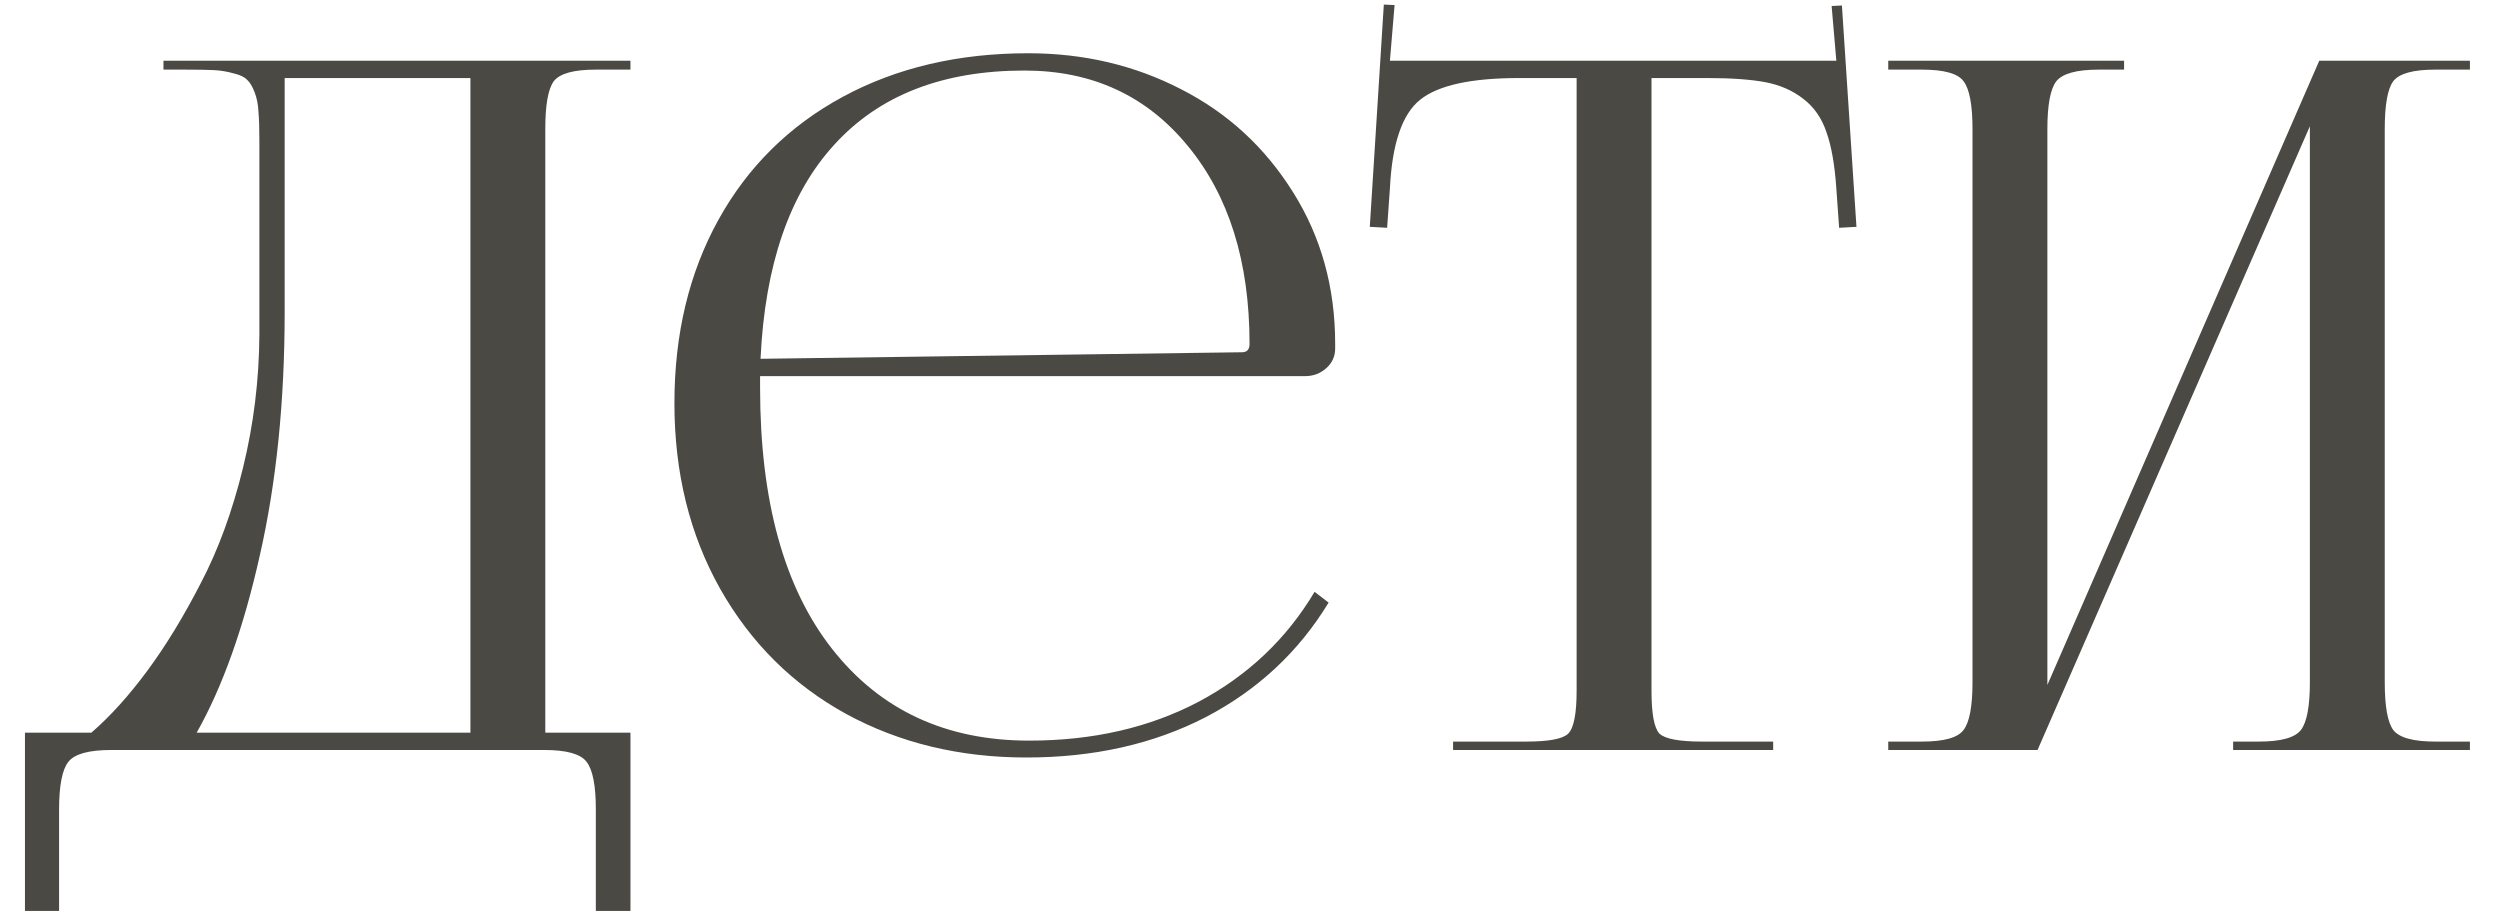 <?xml version="1.0" encoding="UTF-8"?> <svg xmlns="http://www.w3.org/2000/svg" width="60" height="22" viewBox="0 0 60 22" fill="none"> <path d="M0.599 17.584H2.193C2.65 17.188 3.099 16.69 3.541 16.091C3.983 15.492 4.41 14.792 4.821 13.991C5.241 13.19 5.577 12.269 5.832 11.228C6.087 10.187 6.218 9.124 6.225 8.039V3.367C6.225 3.075 6.218 2.846 6.203 2.682C6.195 2.509 6.165 2.356 6.113 2.221C6.06 2.079 6 1.978 5.933 1.918C5.873 1.851 5.765 1.798 5.607 1.761C5.45 1.716 5.289 1.69 5.125 1.682C4.967 1.675 4.739 1.671 4.439 1.671H3.923V1.458H15.131V1.671H14.3C13.768 1.671 13.431 1.764 13.289 1.952C13.154 2.139 13.087 2.521 13.087 3.097V17.584H15.131V21.863H14.3V19.426C14.3 18.85 14.225 18.468 14.075 18.281C13.933 18.094 13.596 18 13.065 18H2.665C2.133 18 1.793 18.094 1.643 18.281C1.493 18.468 1.418 18.85 1.418 19.426V21.863H0.599V17.584ZM4.72 17.584H11.29V1.873H6.832V7.488C6.832 9.637 6.633 11.584 6.236 13.328C5.847 15.065 5.342 16.484 4.72 17.584ZM16.186 9.678C16.186 8.016 16.538 6.549 17.242 5.276C17.946 4.003 18.942 3.019 20.23 2.322C21.517 1.626 23 1.278 24.677 1.278C26.009 1.278 27.234 1.566 28.349 2.143C29.465 2.712 30.359 3.535 31.033 4.613C31.707 5.684 32.044 6.897 32.044 8.252V8.364C32.044 8.551 31.973 8.709 31.831 8.836C31.688 8.963 31.52 9.027 31.325 9.027H18.242V9.308C18.242 12.018 18.818 14.107 19.971 15.574C21.124 17.042 22.7 17.775 24.699 17.775C26.227 17.775 27.582 17.465 28.765 16.843C29.948 16.214 30.876 15.335 31.55 14.204L31.887 14.462C31.168 15.645 30.183 16.562 28.933 17.214C27.683 17.858 26.249 18.18 24.632 18.18C23.03 18.18 21.588 17.831 20.308 17.135C19.028 16.431 18.021 15.432 17.287 14.137C16.553 12.834 16.186 11.348 16.186 9.678ZM18.253 8.611L29.809 8.454C29.929 8.454 29.989 8.387 29.989 8.252C29.989 6.283 29.495 4.699 28.506 3.501C27.518 2.296 26.212 1.693 24.587 1.693C22.625 1.693 21.105 2.285 20.027 3.468C18.949 4.643 18.358 6.358 18.253 8.611ZM32.875 5.444L33.212 0.11L33.47 0.121L33.358 1.458H44.072L43.959 0.144L44.206 0.132L44.555 5.444L44.139 5.467L44.072 4.523C44.034 3.962 43.956 3.513 43.836 3.176C43.724 2.839 43.54 2.573 43.286 2.378C43.031 2.176 42.728 2.042 42.376 1.974C42.024 1.907 41.556 1.873 40.972 1.873H39.636V16.574C39.636 17.128 39.699 17.472 39.827 17.607C39.961 17.734 40.302 17.798 40.849 17.798H42.556V18H34.874V17.798H36.626C37.172 17.798 37.509 17.734 37.637 17.607C37.772 17.472 37.839 17.128 37.839 16.574V1.873H36.458C35.312 1.873 34.522 2.045 34.088 2.39C33.654 2.734 33.41 3.445 33.358 4.523L33.291 5.467L32.875 5.444ZM45.318 18V17.798H46.127C46.658 17.798 46.992 17.704 47.127 17.517C47.269 17.33 47.34 16.948 47.34 16.372V3.097C47.34 2.521 47.269 2.139 47.127 1.952C46.992 1.764 46.658 1.671 46.127 1.671H45.318V1.458H50.978V1.671H50.372C49.84 1.671 49.5 1.764 49.35 1.952C49.208 2.139 49.137 2.521 49.137 3.097V16.439L55.662 1.458H59.278V1.671H58.447C57.915 1.671 57.578 1.764 57.436 1.952C57.301 2.139 57.234 2.521 57.234 3.097V16.372C57.234 16.948 57.301 17.33 57.436 17.517C57.578 17.704 57.915 17.798 58.447 17.798H59.278V18H53.595V17.798H54.213C54.745 17.798 55.081 17.704 55.224 17.517C55.366 17.33 55.437 16.948 55.437 16.372V3.03L48.901 18H45.318Z" fill="#4B4944"></path> </svg> 